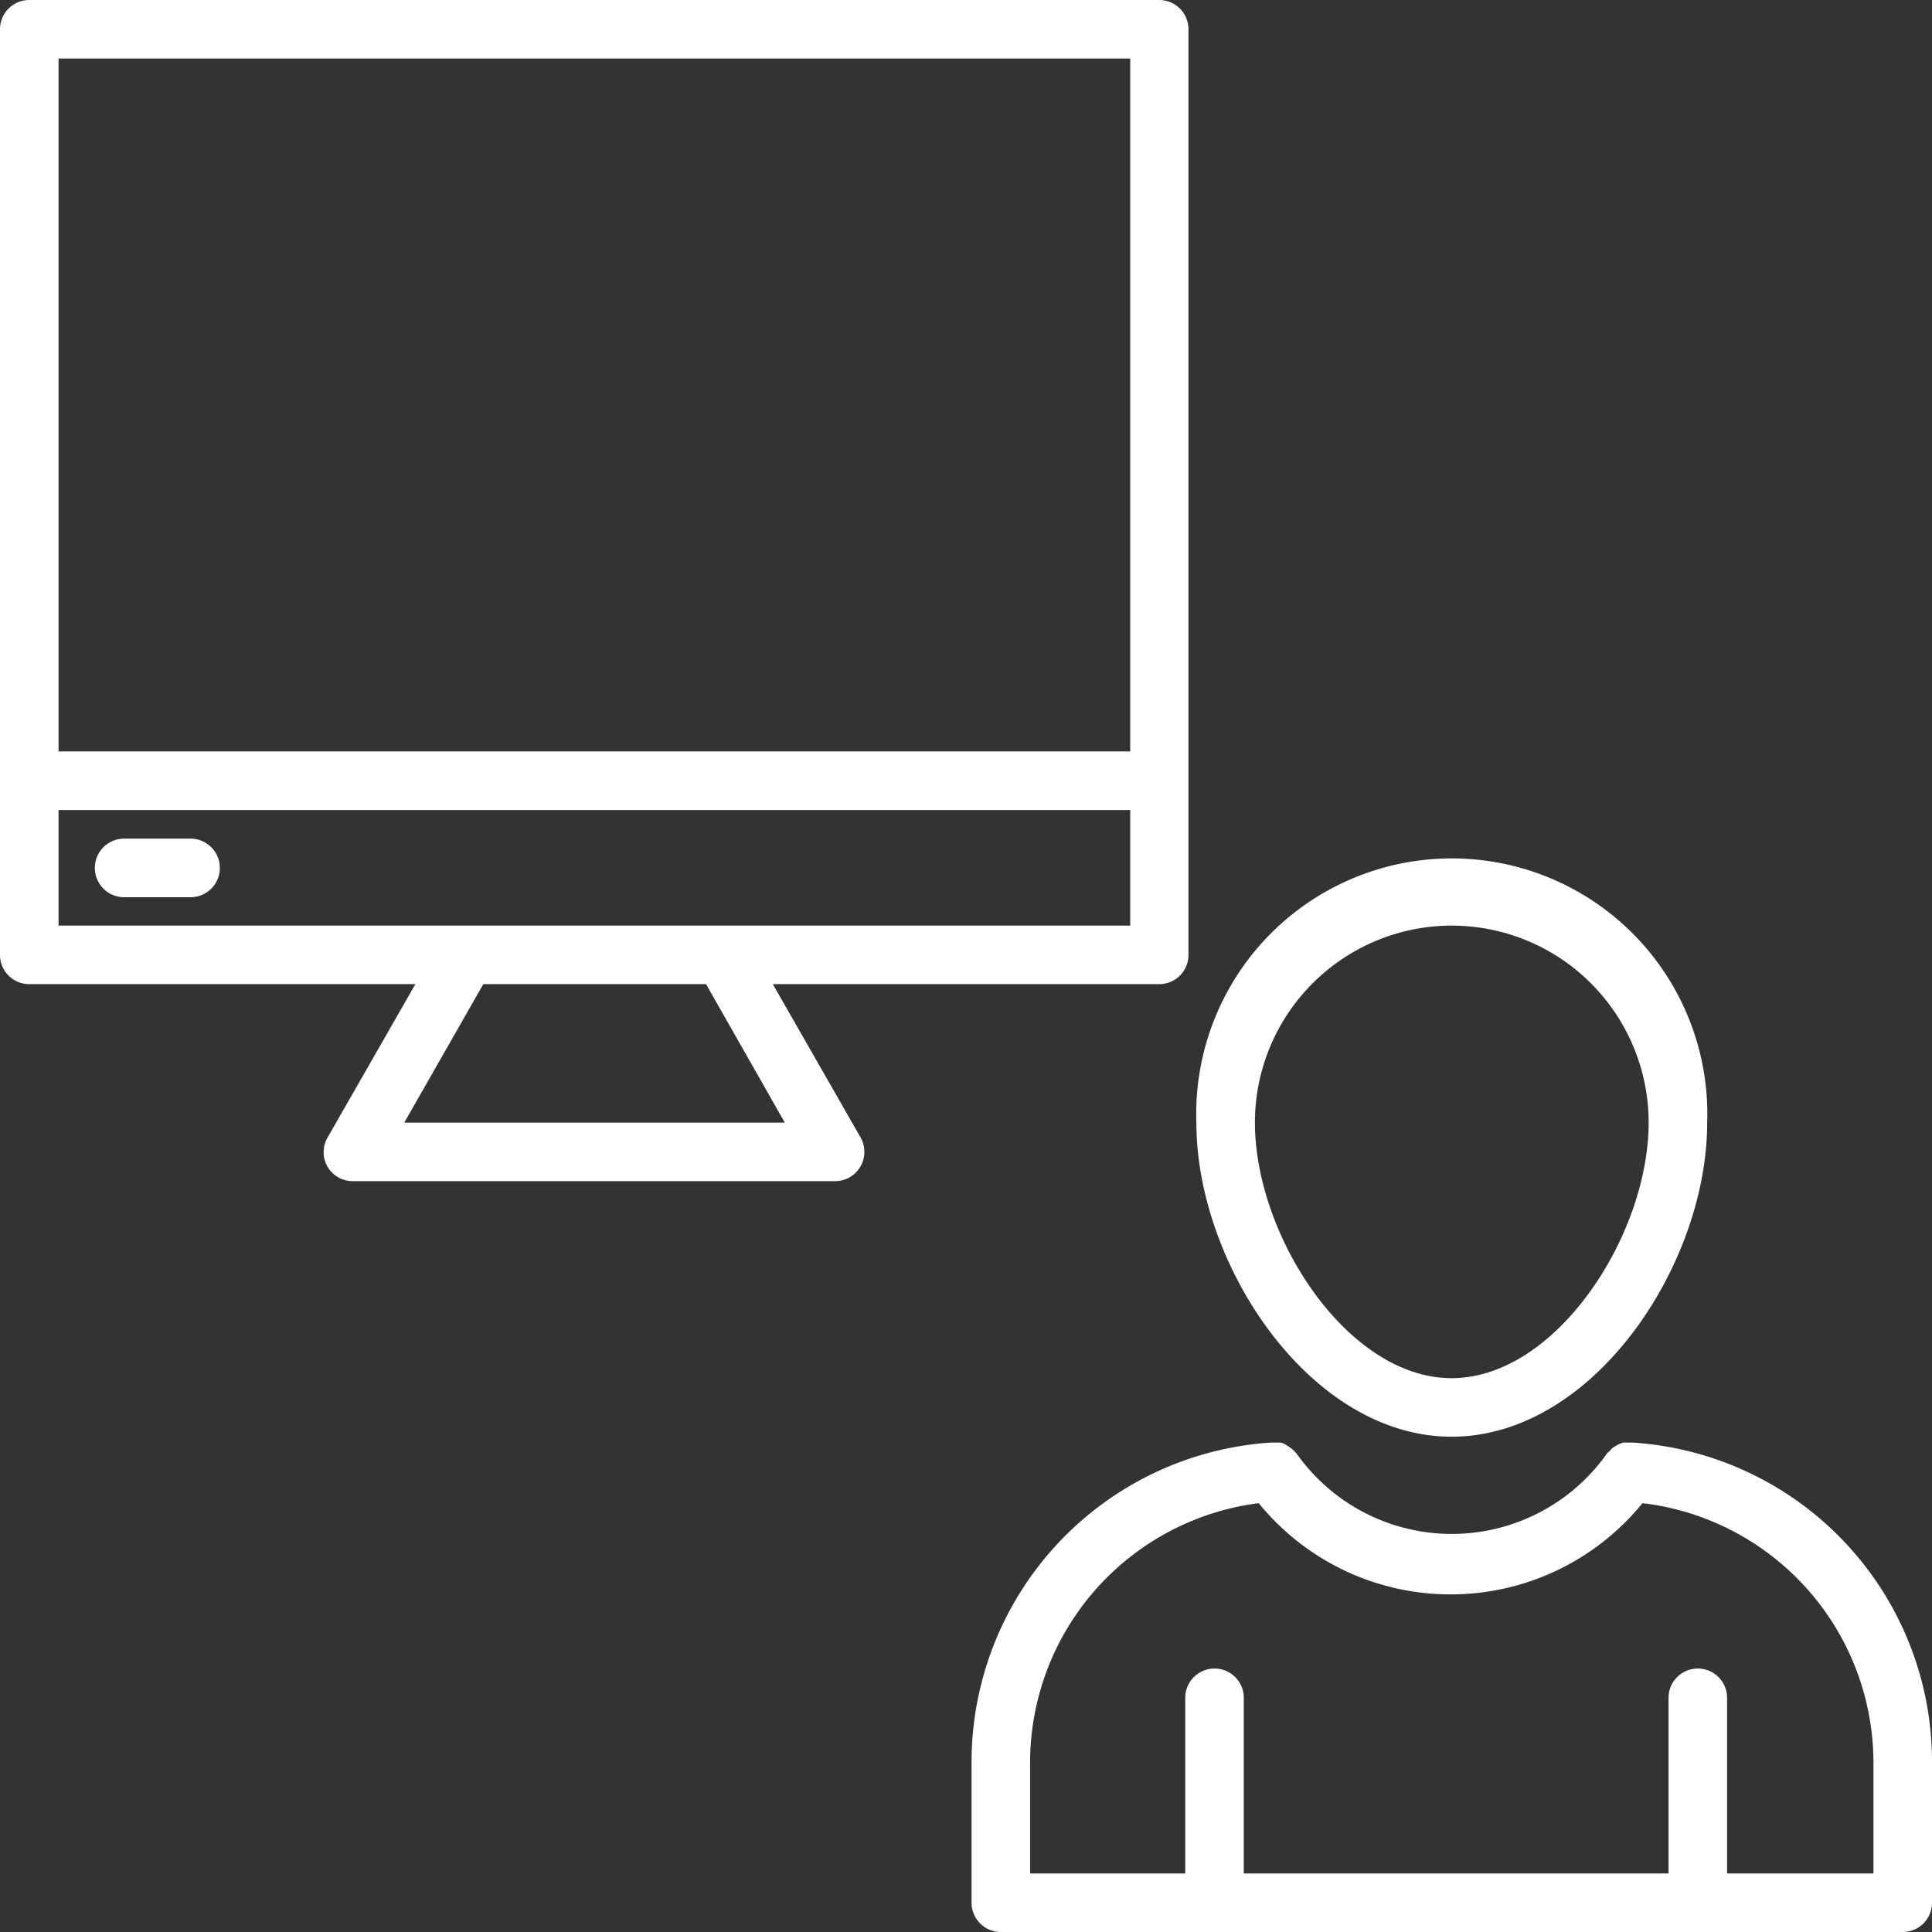 <?xml version="1.0" encoding="utf-8"?>
<svg xmlns="http://www.w3.org/2000/svg" viewBox="0 0 66 66"><rect x="0" y="0" width="66" height="66" fill="#333333" stroke="none"/><defs><style>.cls-1{fill:#fff;}</style></defs><title>CC_2</title><g id="Layer_2" data-name="Layer 2"><g id="Layer_1-2" data-name="Layer 1"><path class="cls-1" d="M1,33.62H14.19l-3,5.24a1,1,0,0,0,0,1,1,1,0,0,0,.87.49H28.53a1,1,0,0,0,.87-1.49l-3-5.24h13.2a1,1,0,0,0,1-1V1a1,1,0,0,0-1-1H1A1,1,0,0,0,0,1V32.62A1,1,0,0,0,1,33.62Zm25.81,4.73h-13l2.7-4.73h7.61Zm-2.12-6.73H2V27.67H38.61v3.95ZM38.61,2V25.67H2V2Z"/><path class="cls-1" d="M6.51,28.65H4.24a1,1,0,0,0,0,2H6.51a1,1,0,0,0,0-2Z"/><path class="cls-1" d="M49.59,49.08c4.84,0,8.73-5.87,8.73-10.73a8.73,8.73,0,1,0-17.45,0C40.87,43.21,44.76,49.08,49.59,49.08Zm0-17.46a6.73,6.73,0,0,1,6.73,6.73c0,3.85-3.16,8.73-6.73,8.73s-6.72-4.88-6.72-8.73A6.73,6.73,0,0,1,49.59,31.62Z"/><path class="cls-1" d="M66,60.28a10.93,10.93,0,0,0-10.23-11h-.1l-.22,0-.16.06-.17.1a.62.62,0,0,0-.14.14.27.27,0,0,0-.08.07,6.49,6.49,0,0,1-10.61,0s0,0-.07-.07a1.07,1.07,0,0,0-.16-.14l-.16-.1a.52.52,0,0,0-.16-.06l-.22,0h-.1a10.94,10.94,0,0,0-10.23,11V65a1,1,0,0,0,1,1H65a1,1,0,0,0,1-1ZM64,64H59V58a1,1,0,0,0-2,0v6H42.49V58a1,1,0,0,0-2,0v6h-5.3V60.28A8.94,8.94,0,0,1,43,51.35a8.45,8.45,0,0,0,13.11,0A8.94,8.94,0,0,1,64,60.28Z"/></g></g></svg>
